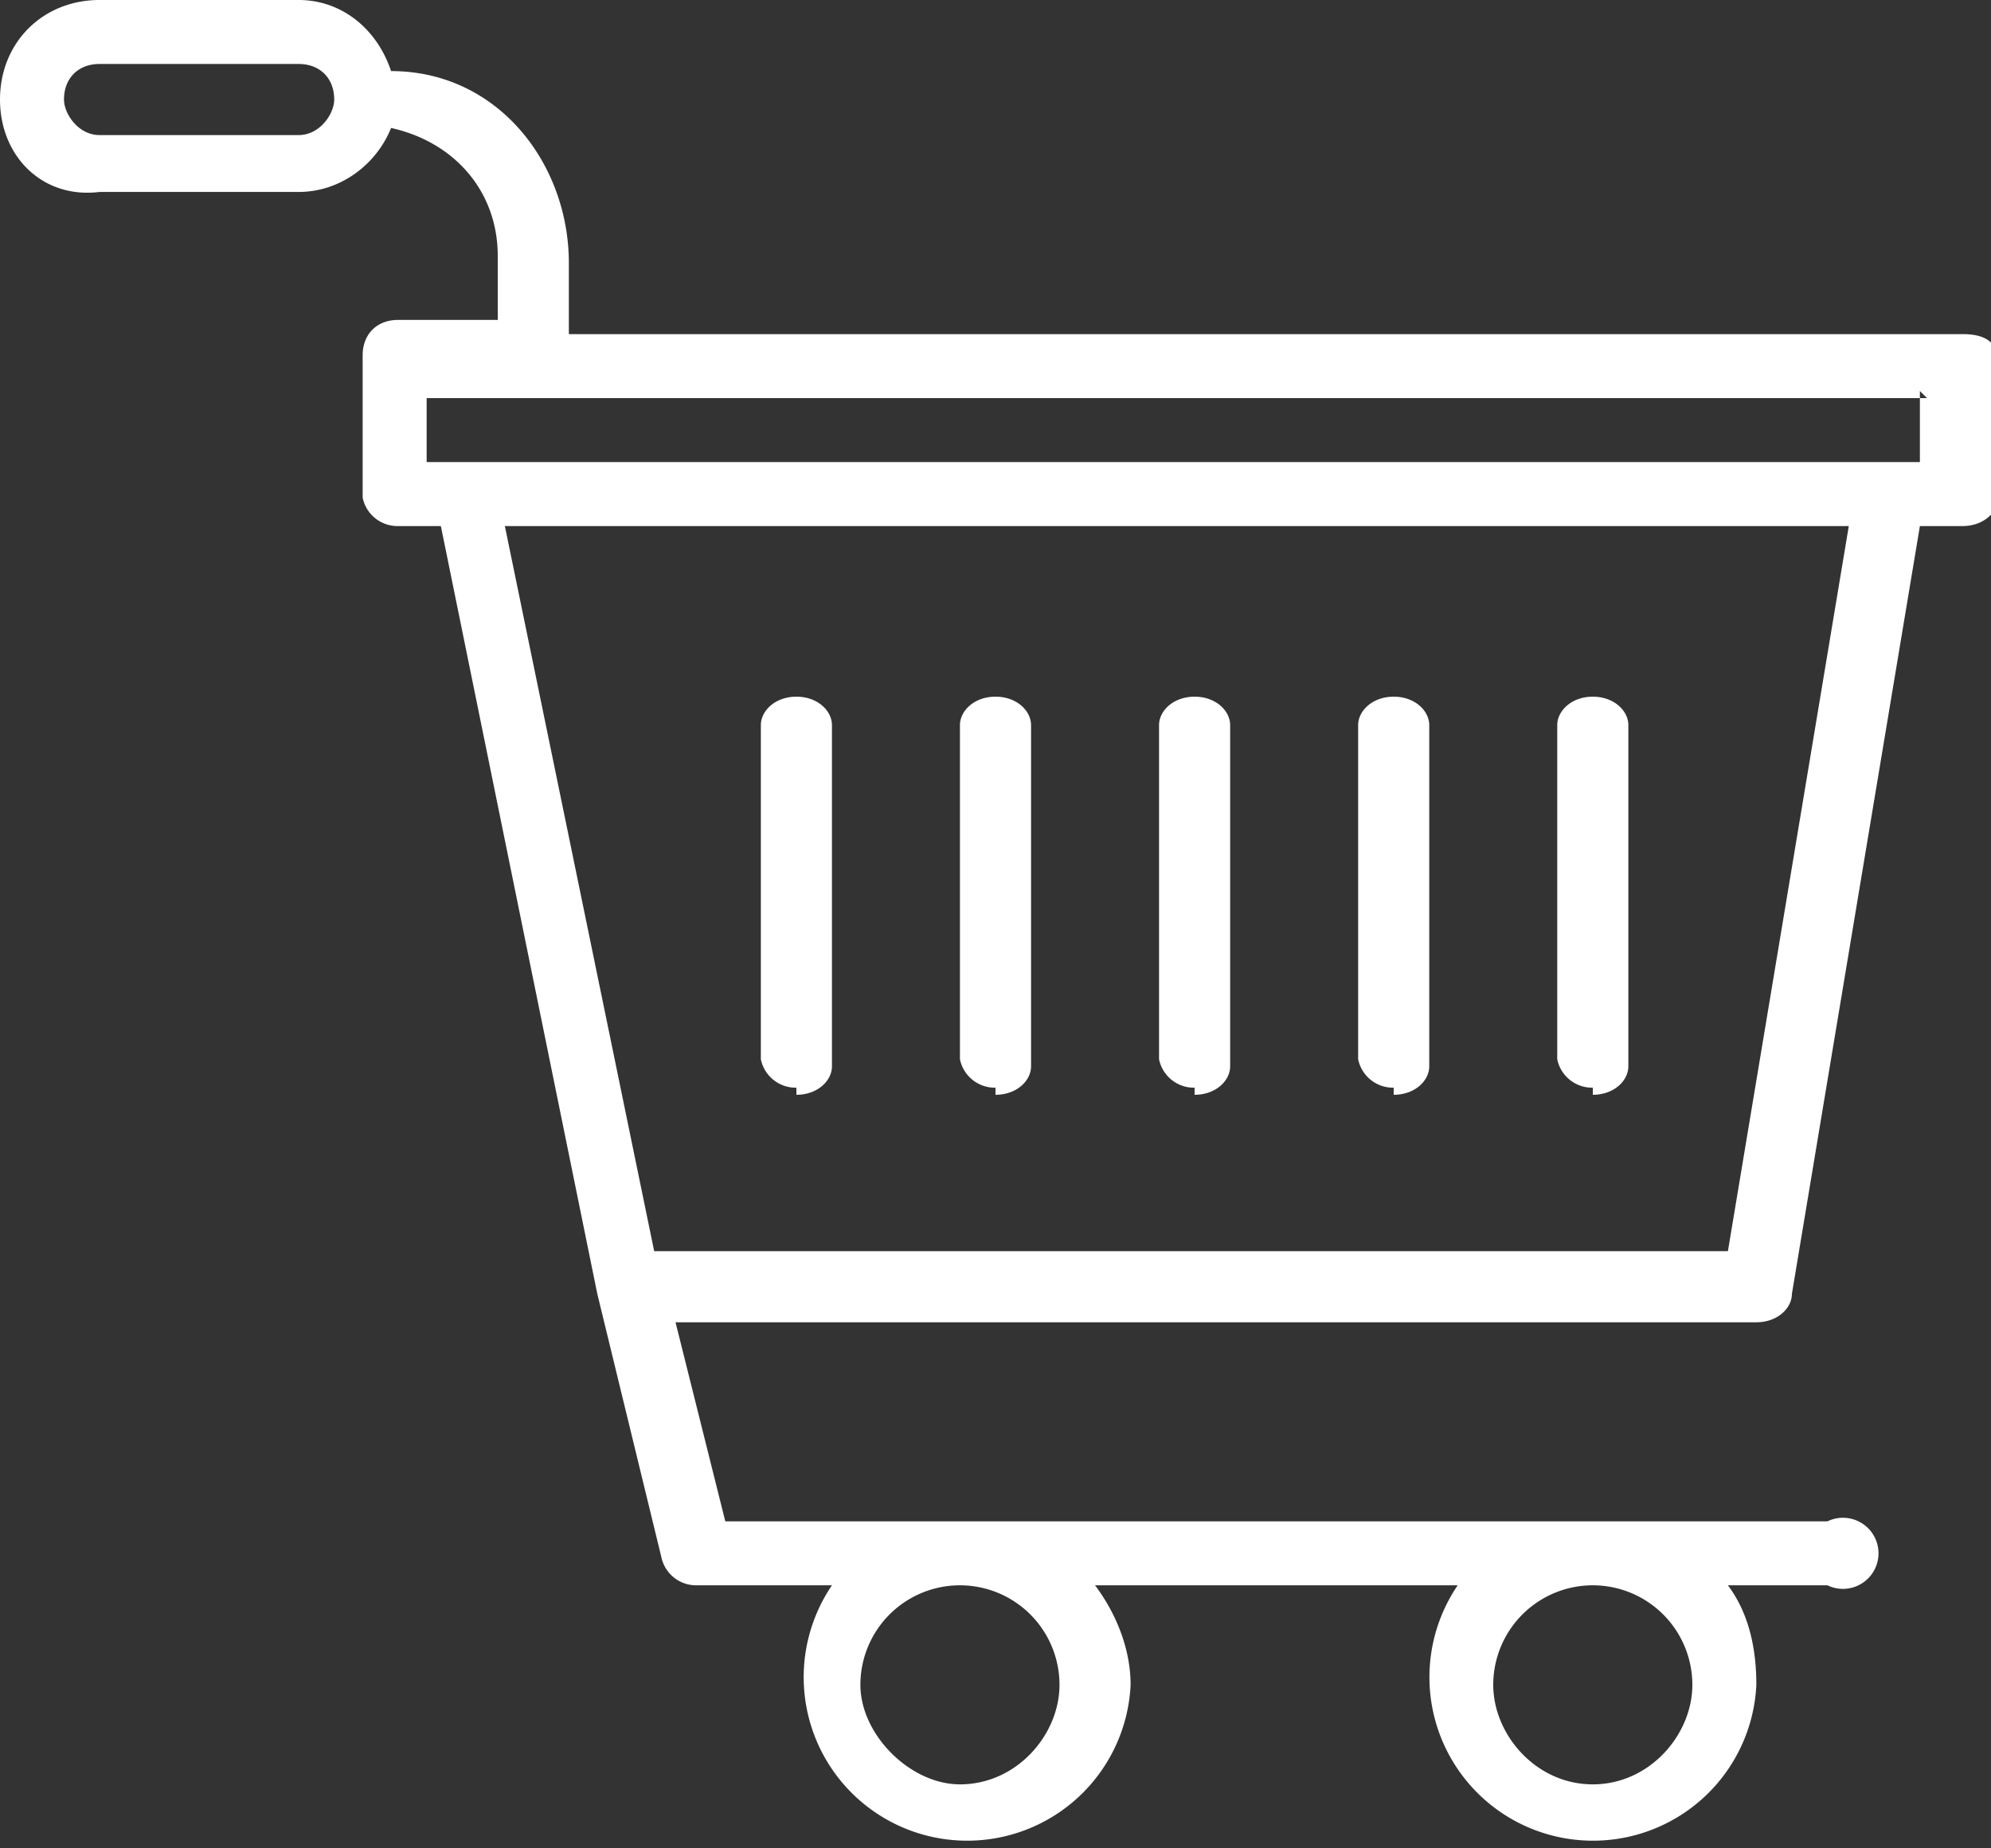 <svg xmlns="http://www.w3.org/2000/svg" xmlns:xlink="http://www.w3.org/1999/xlink" preserveAspectRatio="xMidYMid" viewBox="0 0 28 26">
    <rect x="0" y="0" width="28" height="26" fill="#333333" stroke="none"/>
    <defs>
        <style>
            .cls-1 {
                fill: #fff;
                fill-rule: evenodd;
            }
        </style>
    </defs>
    <path d="M27.5 7.4H27l-1.8 10.8c0 .2-.2.4-.5.4H9.5l.7 2.8h15.5a.5.5 0 1 1 0 .9h-1.4c.3.4.4.9.4 1.4a2.3 2.3 0 1 1-4.2-1.4h-5.1c.3.4.5.9.5 1.4a2.3 2.3 0 1 1-4.2-1.4H9.8a.5.5 0 0 1-.5-.4l-.9-3.7L6.2 7.4h-.6a.5.5 0 0 1-.5-.4V5c0-.3.2-.5.5-.5H7v-.9c0-.9-.6-1.6-1.5-1.8-.2.5-.7.9-1.3.9H1.4C.6 2.8 0 2.2 0 1.4S.6 0 1.4 0h2.8c.6 0 1.1.4 1.3 1C7 1 8 2.3 8 3.7v1h19.6c.3 0 .5.1.5.4V7c0 .2-.2.4-.5.4zm-5.1 17.7c.8 0 1.4-.7 1.4-1.4a1.4 1.4 0 0 0-2.8 0c0 .7.6 1.4 1.4 1.4zm-8.9 0c.8 0 1.4-.7 1.4-1.4a1.4 1.4 0 0 0-2.8 0c0 .7.7 1.4 1.4 1.4zM4.2.9H1.4c-.3 0-.5.2-.5.5 0 .2.2.5.5.5h2.8c.3 0 .5-.3.5-.5 0-.3-.2-.5-.5-.5zm5 16.7h15.1L26 7.4H7.1l2.1 10.2zm17.9-12H6v.9h21v-1zm-4.7 9.7a.5.5 0 0 1-.5-.4v-4.7c0-.2.2-.4.5-.4s.5.2.5.4V15c0 .2-.2.4-.5.4zm-2.8 0a.5.5 0 0 1-.5-.4v-4.7c0-.2.2-.4.5-.4s.5.2.5.4V15c0 .2-.2.4-.5.4zm-2.8 0a.5.5 0 0 1-.5-.4v-4.7c0-.2.2-.4.5-.4s.5.2.5.4V15c0 .2-.2.4-.5.4zm-2.8 0a.5.5 0 0 1-.5-.4v-4.7c0-.2.2-.4.5-.4s.5.2.5.4V15c0 .2-.2.4-.5.4zm-2.8 0a.5.5 0 0 1-.5-.4v-4.7c0-.2.2-.4.5-.4s.5.2.5.4V15c0 .2-.2.4-.5.4z" class="cls-1" />
</svg>